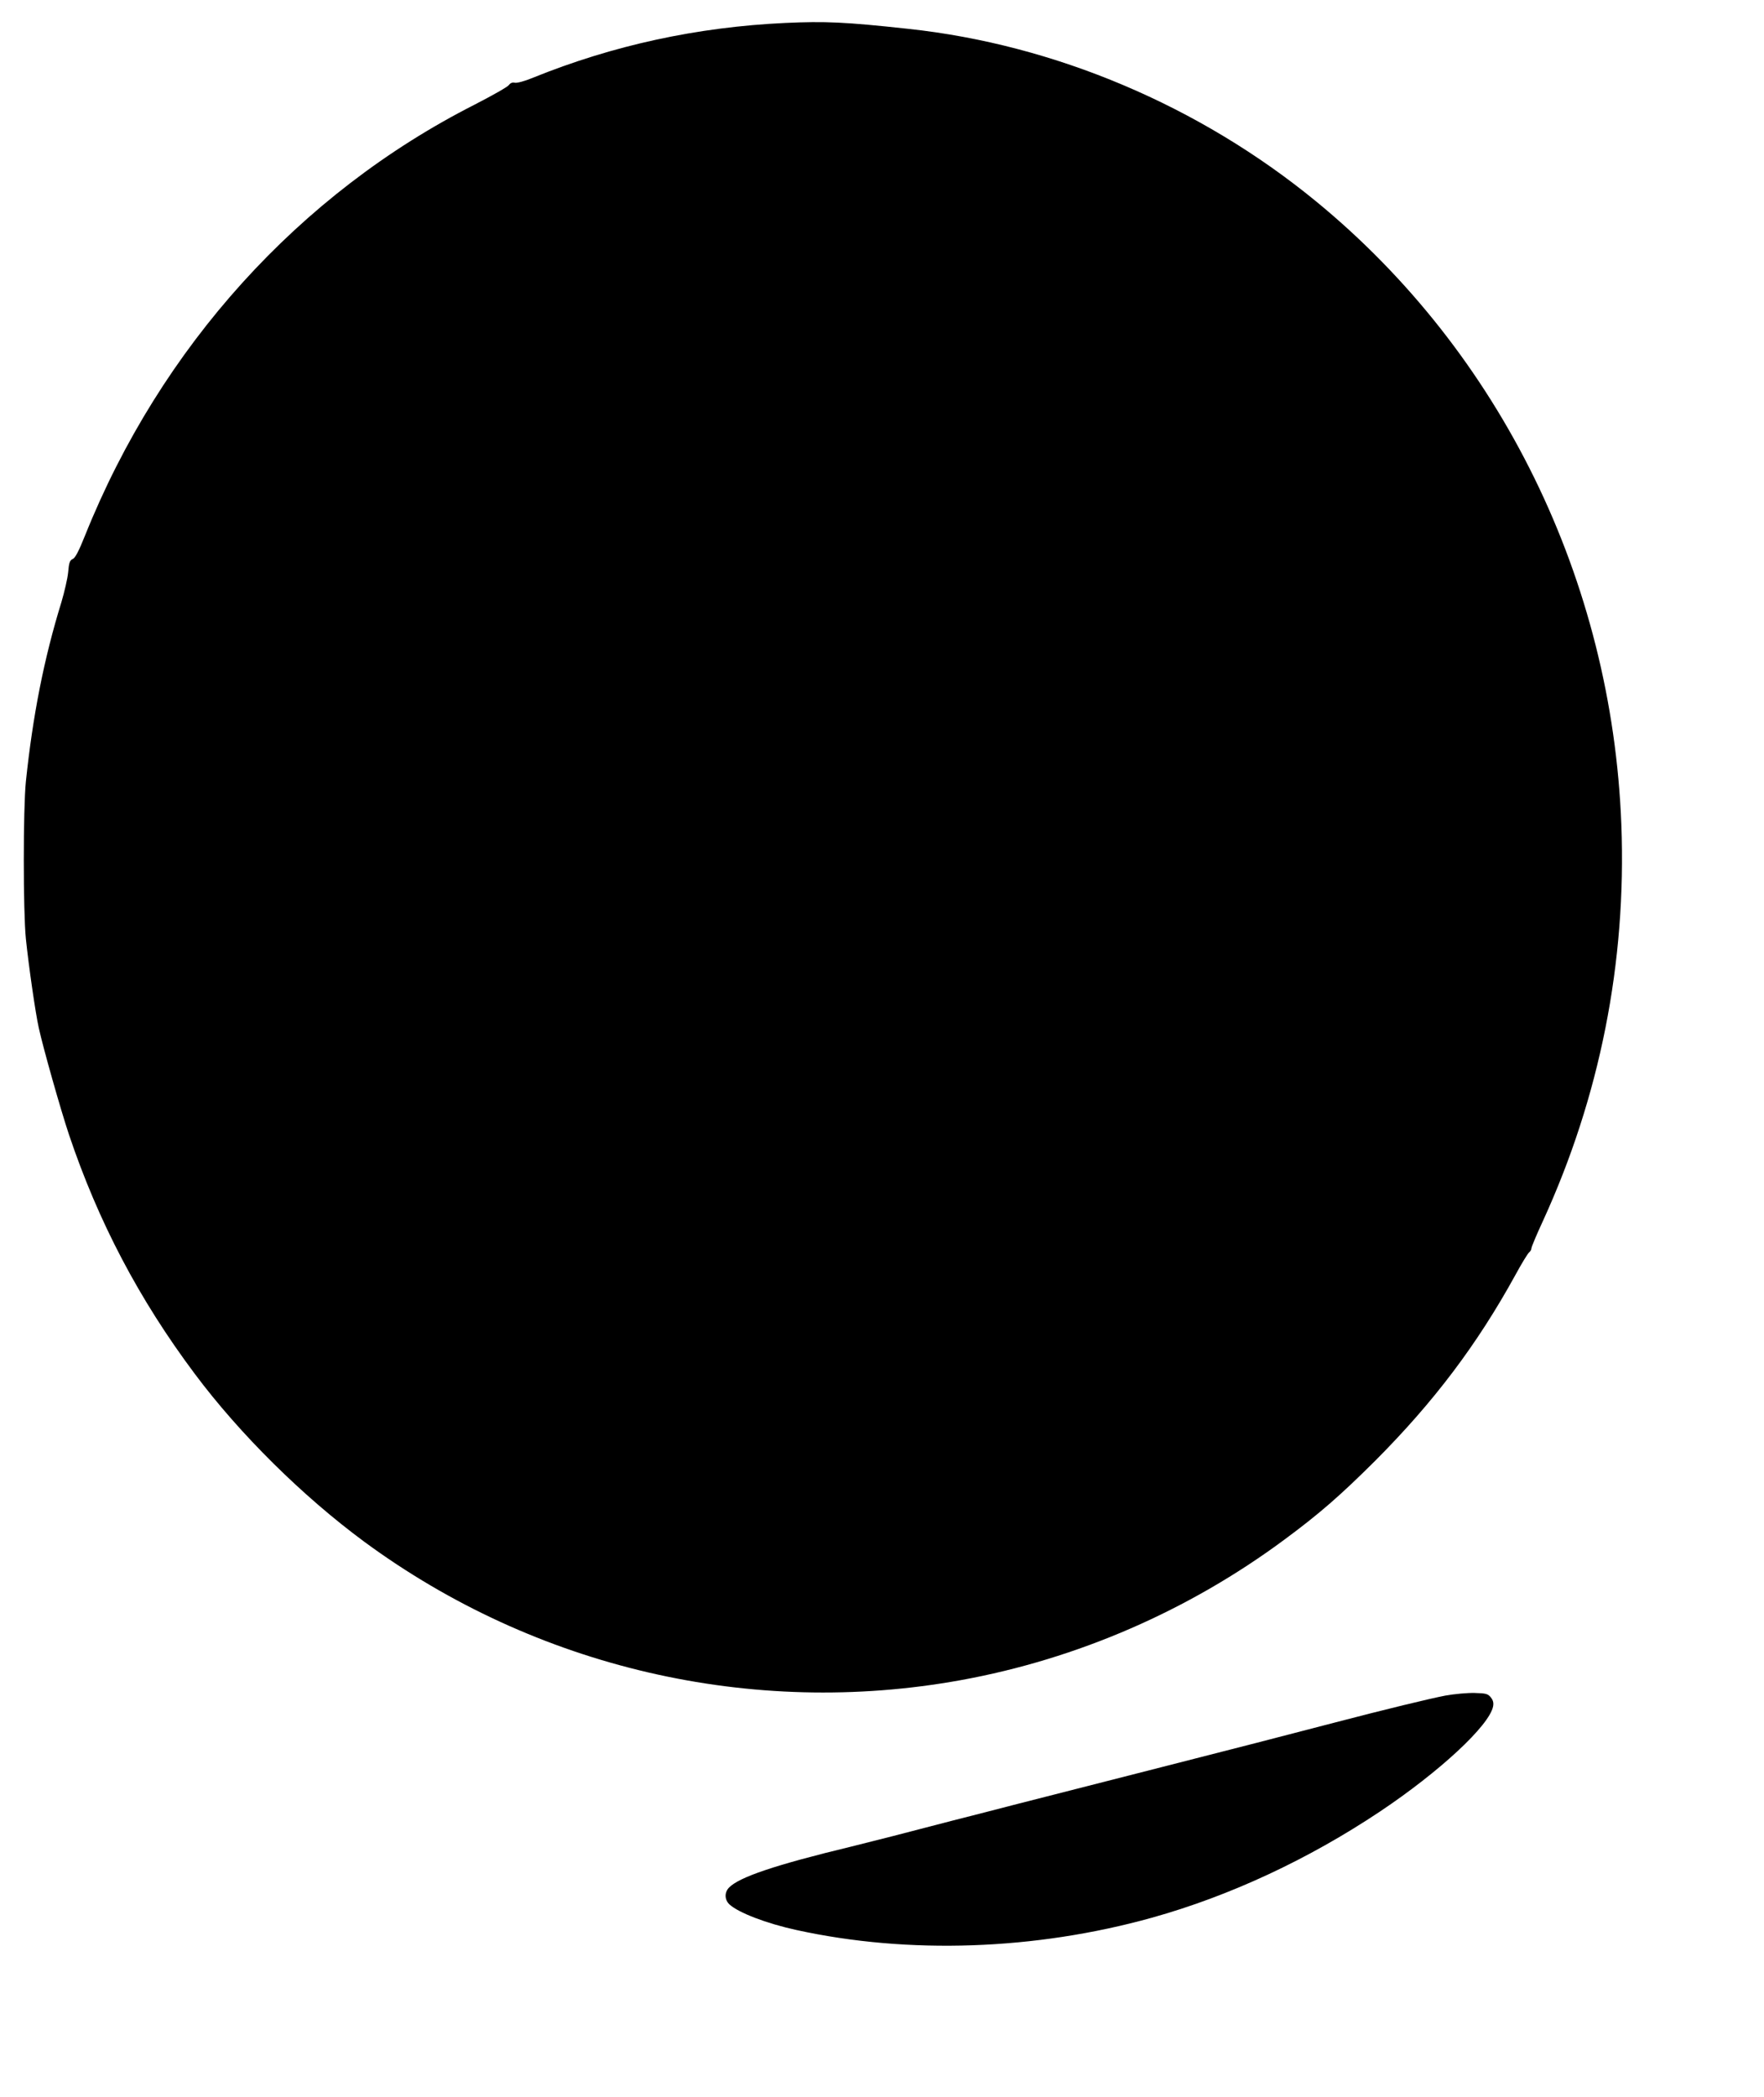 <?xml version="1.0" standalone="no"?>
<!DOCTYPE svg PUBLIC "-//W3C//DTD SVG 20010904//EN"
 "http://www.w3.org/TR/2001/REC-SVG-20010904/DTD/svg10.dtd">
<svg version="1.0" xmlns="http://www.w3.org/2000/svg"
 width="1077pt" height="1280pt" viewBox="0 0 1077 1280"
 preserveAspectRatio="xMidYMid meet">
<g transform="translate(0,1280) scale(0.1,-0.1)"
fill="#000000" stroke="none">
<path d="M4795 12660 c-540 -25 -1053 -137 -1540 -334 -53 -22 -99 -34 -112
-31 -15 3 -26 -1 -36 -14 -7 -11 -101 -64 -208 -119 -1072 -544 -1918 -1479
-2380 -2631 -38 -95 -60 -137 -75 -143 -18 -8 -23 -22 -28 -82 -4 -39 -23
-120 -41 -181 -107 -346 -175 -694 -217 -1095 -17 -167 -17 -793 0 -960 17
-165 59 -457 79 -545 28 -127 133 -497 184 -650 179 -532 428 -1006 768 -1460
274 -367 658 -747 1035 -1025 1046 -770 2366 -1076 3641 -845 712 129 1393
425 1977 858 214 158 343 271 554 481 358 359 623 710 856 1134 38 70 76 132
84 138 8 6 14 18 14 25 0 8 31 82 69 164 349 761 512 1580 480 2422 -57 1491
-737 2880 -1864 3804 -711 583 -1595 957 -2490 1053 -386 42 -508 47 -750 36z"/>
<path d="M8825 2451 c-94 -18 -367 -84 -677 -165 -321 -84 -602 -156 -1053
-271 -244 -62 -655 -167 -905 -231 -96 -25 -263 -68 -370 -95 -107 -28 -274
-71 -370 -96 -96 -24 -209 -53 -250 -63 -469 -113 -690 -188 -750 -252 -28
-30 -26 -74 4 -102 56 -51 226 -116 409 -156 685 -150 1457 -123 2169 75 477
133 955 356 1393 648 365 244 668 525 691 642 4 22 0 38 -14 55 -18 22 -29 25
-99 27 -44 1 -122 -6 -178 -16z"/>
</g>
</svg>
